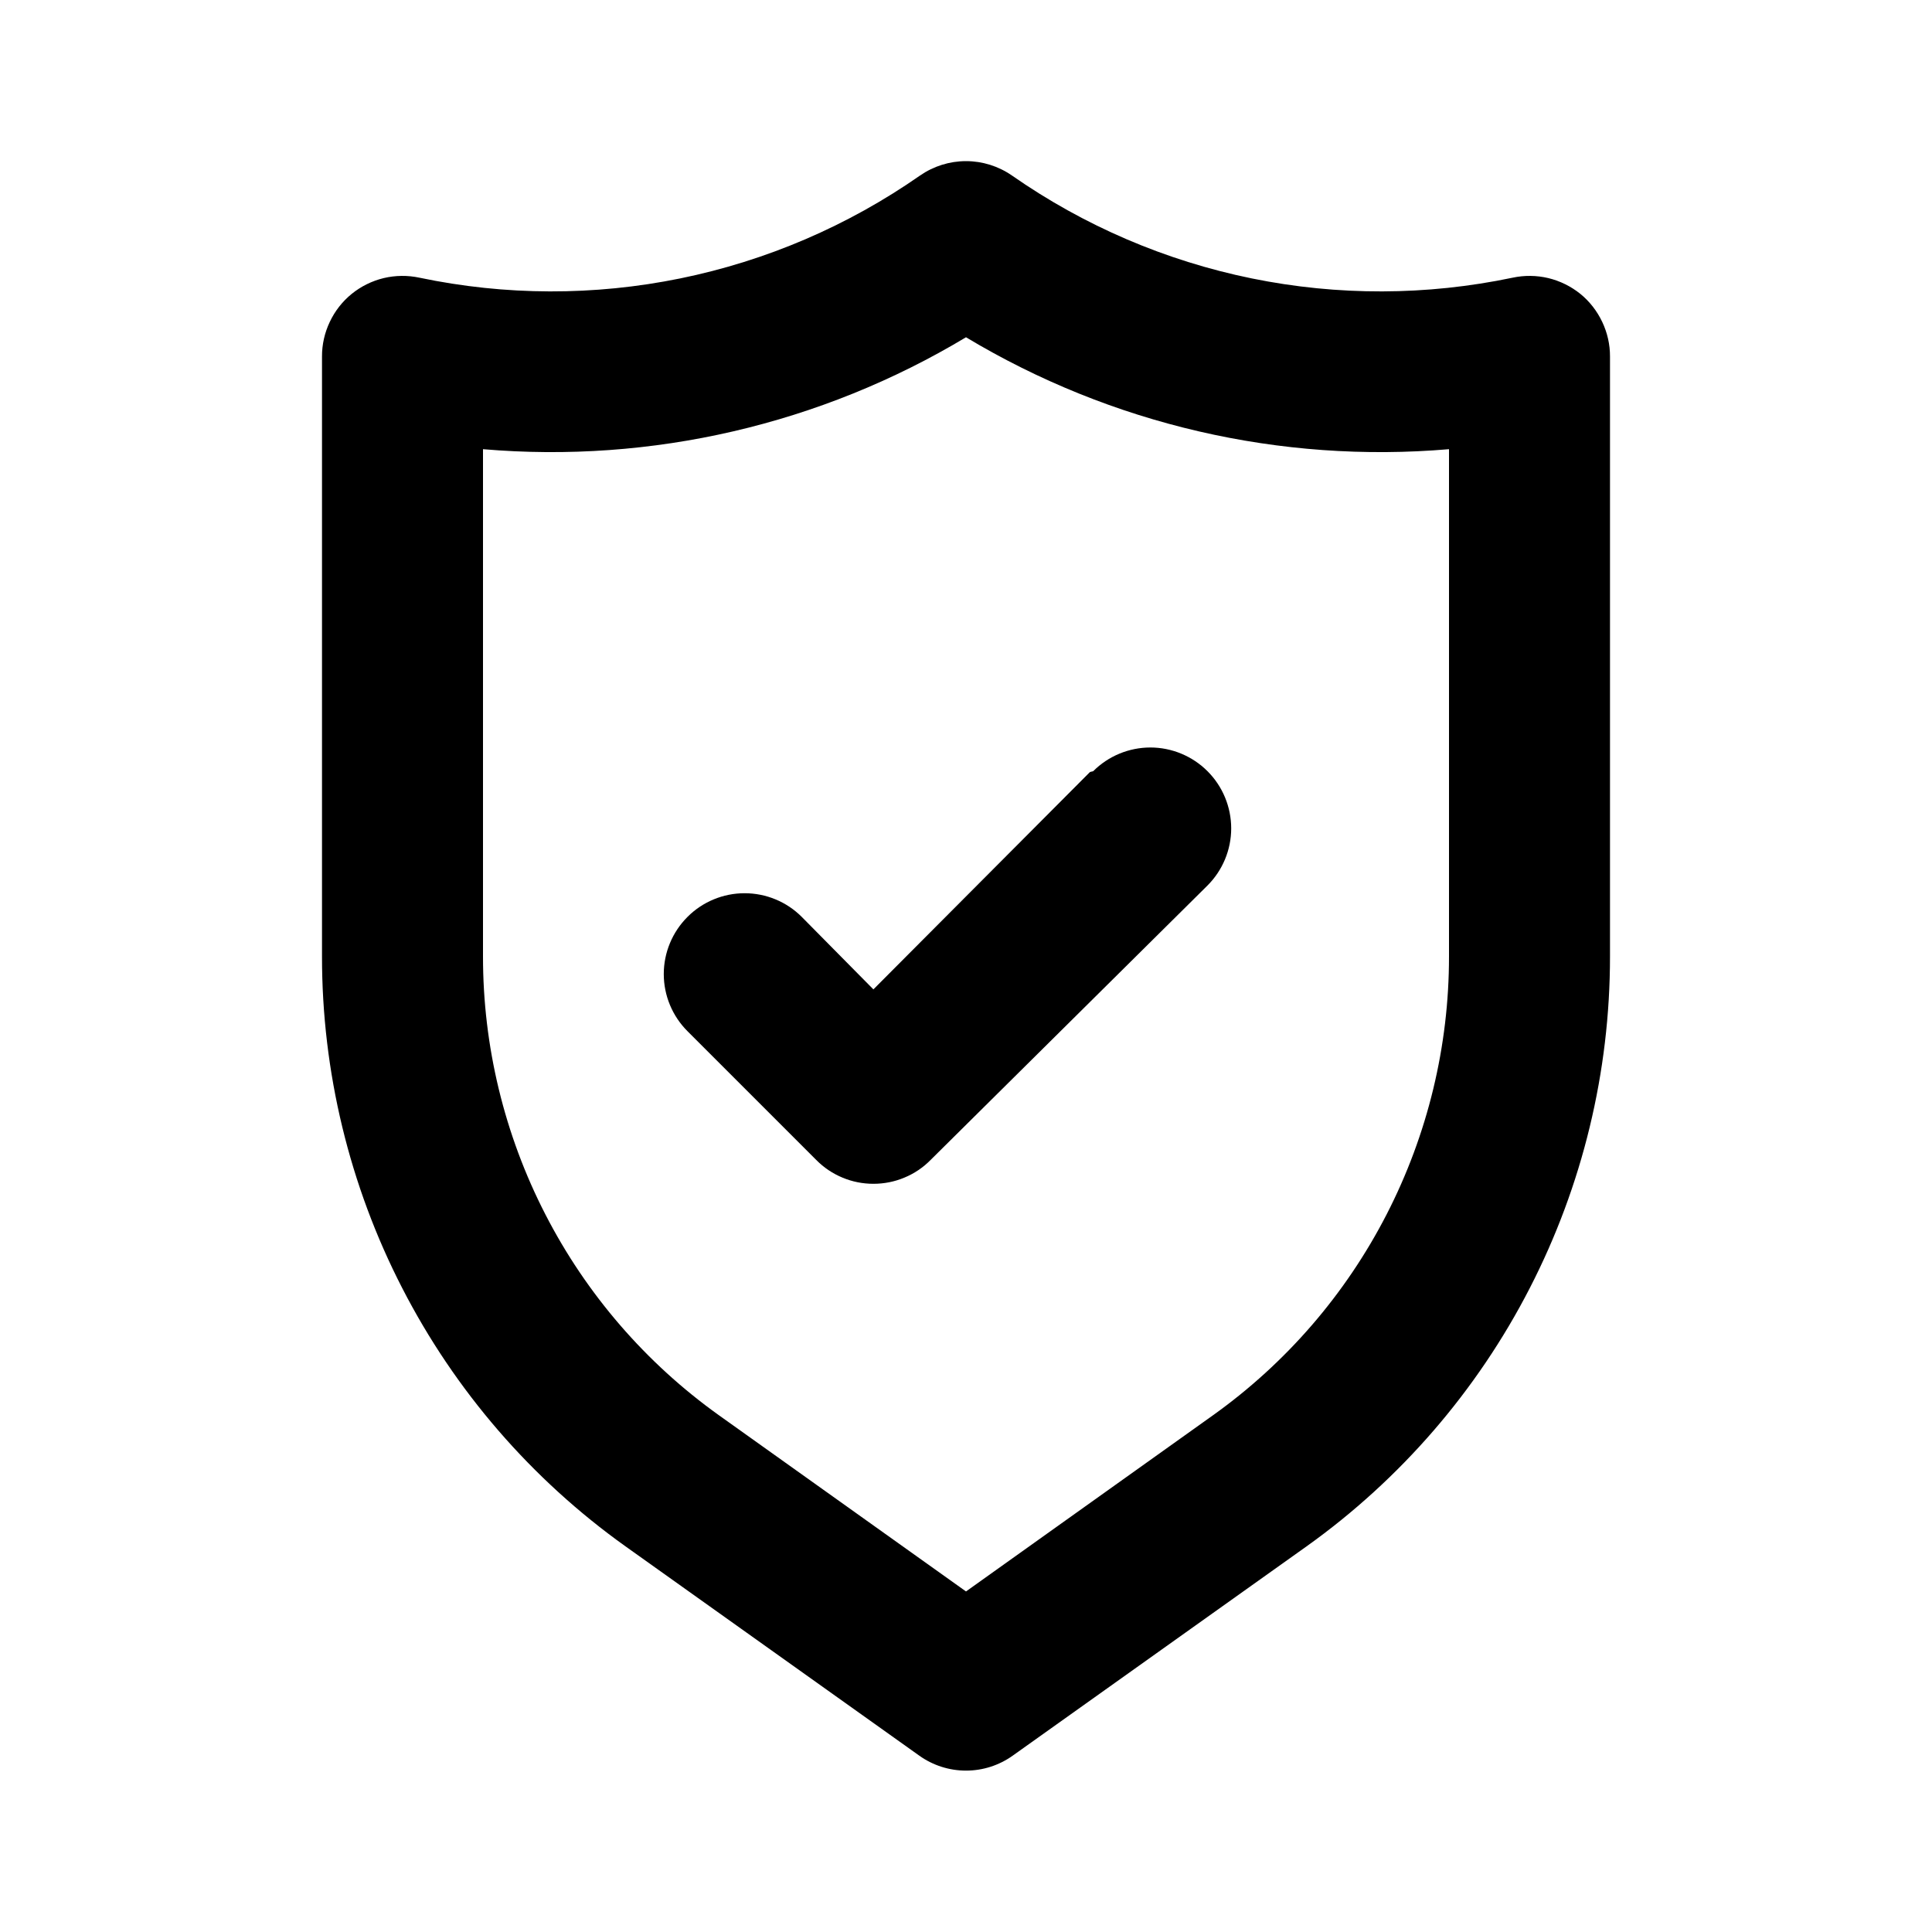 <svg width="30" height="30" viewBox="0 0 30 30" fill="none" xmlns="http://www.w3.org/2000/svg">
<path d="M24.538 4.562C24.392 4.445 24.223 4.362 24.041 4.318C23.859 4.275 23.67 4.273 23.488 4.312C22.152 4.592 20.773 4.596 19.436 4.323C18.099 4.05 16.832 3.506 15.713 2.725C15.503 2.58 15.255 2.502 15 2.502C14.745 2.502 14.497 2.58 14.287 2.725C13.168 3.506 11.901 4.05 10.564 4.323C9.227 4.596 7.848 4.592 6.513 4.312C6.33 4.273 6.141 4.275 5.959 4.318C5.777 4.362 5.608 4.445 5.463 4.562C5.317 4.68 5.201 4.829 5.121 4.998C5.041 5.166 4.999 5.351 5 5.537V14.85C4.999 16.642 5.426 18.409 6.246 20.002C7.065 21.596 8.254 22.971 9.713 24.012L14.275 27.262C14.487 27.413 14.74 27.494 15 27.494C15.26 27.494 15.513 27.413 15.725 27.262L20.288 24.012C21.746 22.971 22.935 21.596 23.754 20.002C24.574 18.409 25.001 16.642 25 14.85V5.537C25.001 5.351 24.959 5.166 24.879 4.998C24.799 4.829 24.683 4.68 24.538 4.562ZM22.5 14.85C22.501 16.243 22.169 17.617 21.532 18.856C20.895 20.096 19.971 21.165 18.837 21.975L15 24.712L11.162 21.975C10.029 21.165 9.105 20.096 8.468 18.856C7.831 17.617 7.499 16.243 7.5 14.85V6.975C10.12 7.199 12.745 6.591 15 5.237C17.255 6.591 19.88 7.199 22.5 6.975V14.85ZM16.925 11.988L13.562 15.363L12.45 14.238C12.215 14.002 11.895 13.87 11.562 13.87C11.23 13.87 10.91 14.002 10.675 14.238C10.44 14.473 10.307 14.792 10.307 15.125C10.307 15.458 10.44 15.777 10.675 16.012L12.675 18.012C12.791 18.13 12.93 18.223 13.082 18.286C13.234 18.35 13.398 18.382 13.562 18.382C13.727 18.382 13.891 18.35 14.043 18.286C14.196 18.223 14.334 18.13 14.45 18.012L18.75 13.75C18.985 13.515 19.118 13.195 19.118 12.863C19.118 12.53 18.985 12.21 18.75 11.975C18.515 11.74 18.195 11.607 17.863 11.607C17.53 11.607 17.21 11.74 16.975 11.975L16.925 11.988Z" fill="black"/>
</svg>
